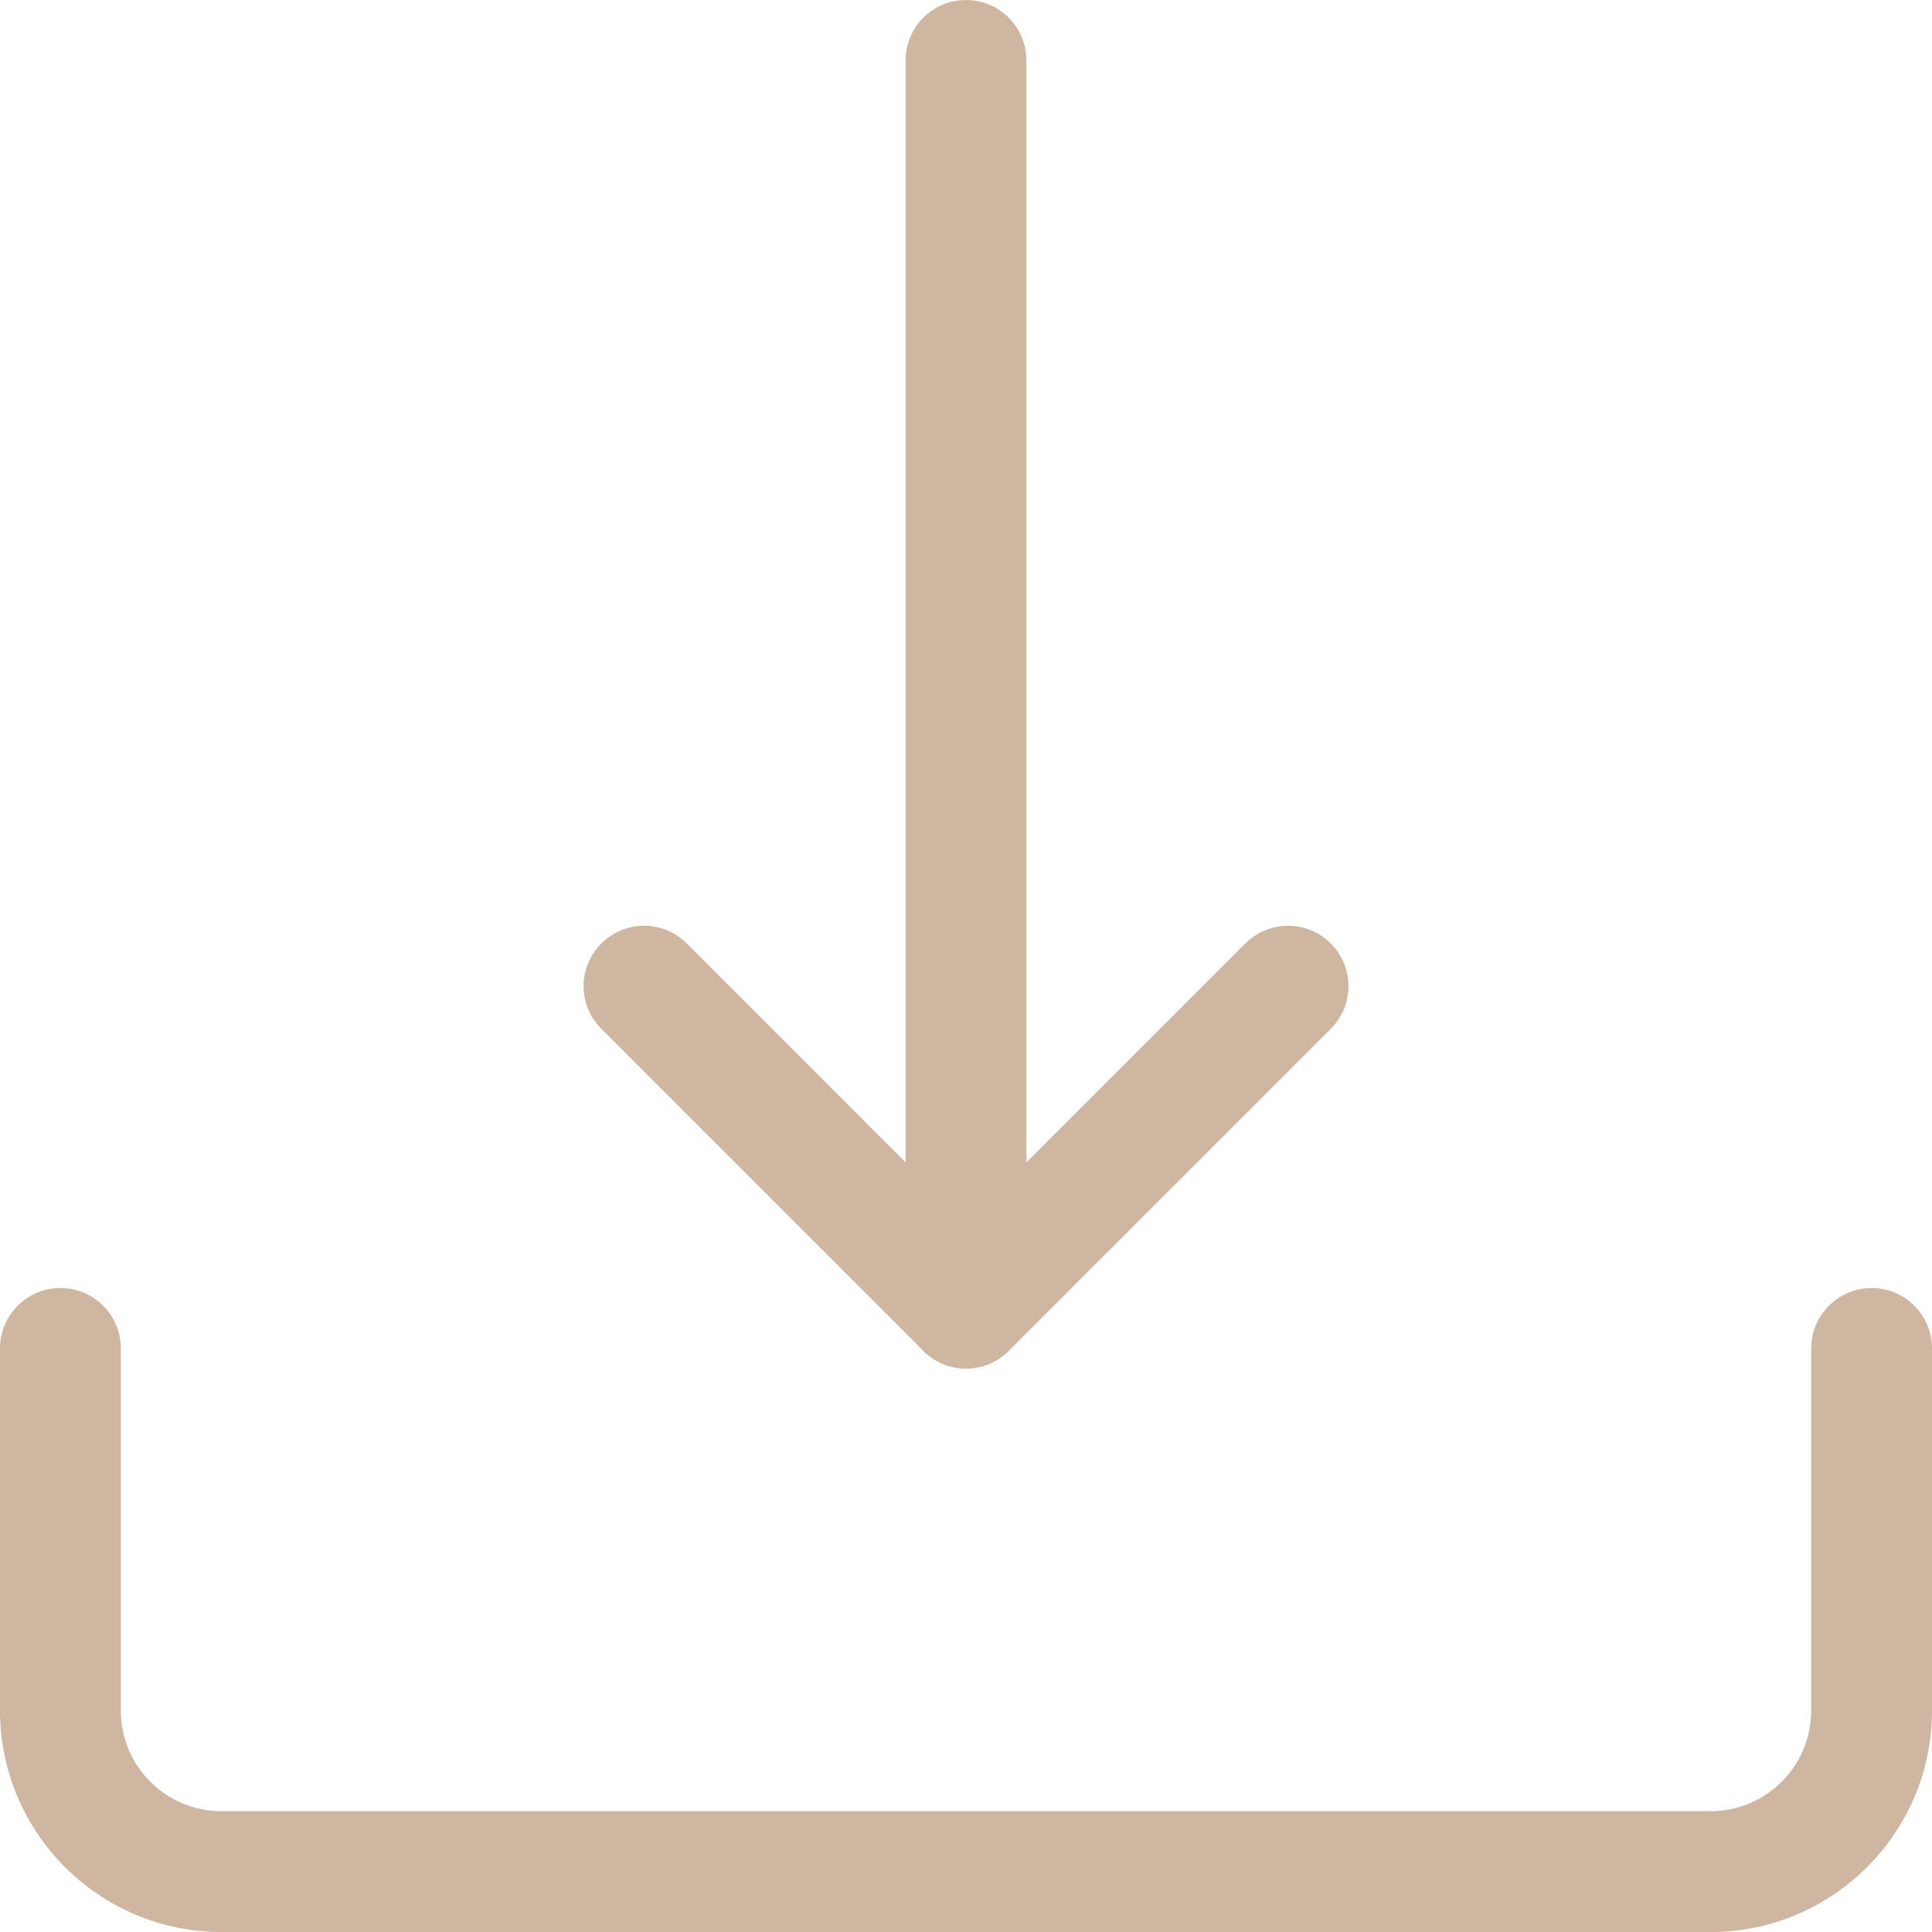 <?xml version="1.0" encoding="UTF-8"?> <svg xmlns="http://www.w3.org/2000/svg" width="15" height="15" viewBox="0 0 15 15" fill="none"> <g clip-path="url(#clip0)"> <path d="M7.5 10.625C7.241 10.625 7.031 10.415 7.031 10.156V0.469C7.031 0.21 7.241 0 7.5 0C7.759 0 7.969 0.21 7.969 0.469V10.156C7.969 10.415 7.759 10.625 7.5 10.625Z" fill="#CFB6A0"></path> <path d="M7.5 10.626C7.38 10.626 7.26 10.58 7.169 10.488L4.669 7.988C4.485 7.805 4.485 7.508 4.669 7.325C4.852 7.142 5.149 7.142 5.332 7.325L7.5 9.494L9.669 7.325C9.852 7.142 10.149 7.142 10.332 7.325C10.515 7.508 10.515 7.805 10.332 7.988L7.832 10.488C7.74 10.58 7.62 10.626 7.5 10.626V10.626Z" fill="#CFB6A0"></path> <path d="M13.281 15H1.719C0.771 15 0 14.229 0 13.281V10.469C0 10.21 0.21 10 0.469 10C0.728 10 0.938 10.21 0.938 10.469V13.281C0.938 13.712 1.288 14.062 1.719 14.062H13.281C13.712 14.062 14.062 13.712 14.062 13.281V10.469C14.062 10.21 14.273 10 14.531 10C14.79 10 15 10.21 15 10.469V13.281C15 14.229 14.229 15 13.281 15V15Z" fill="#CFB6A0"></path> </g> <defs> <clipPath id="clip0"> <rect width="15" height="15" fill="white"></rect> </clipPath> </defs> </svg> 